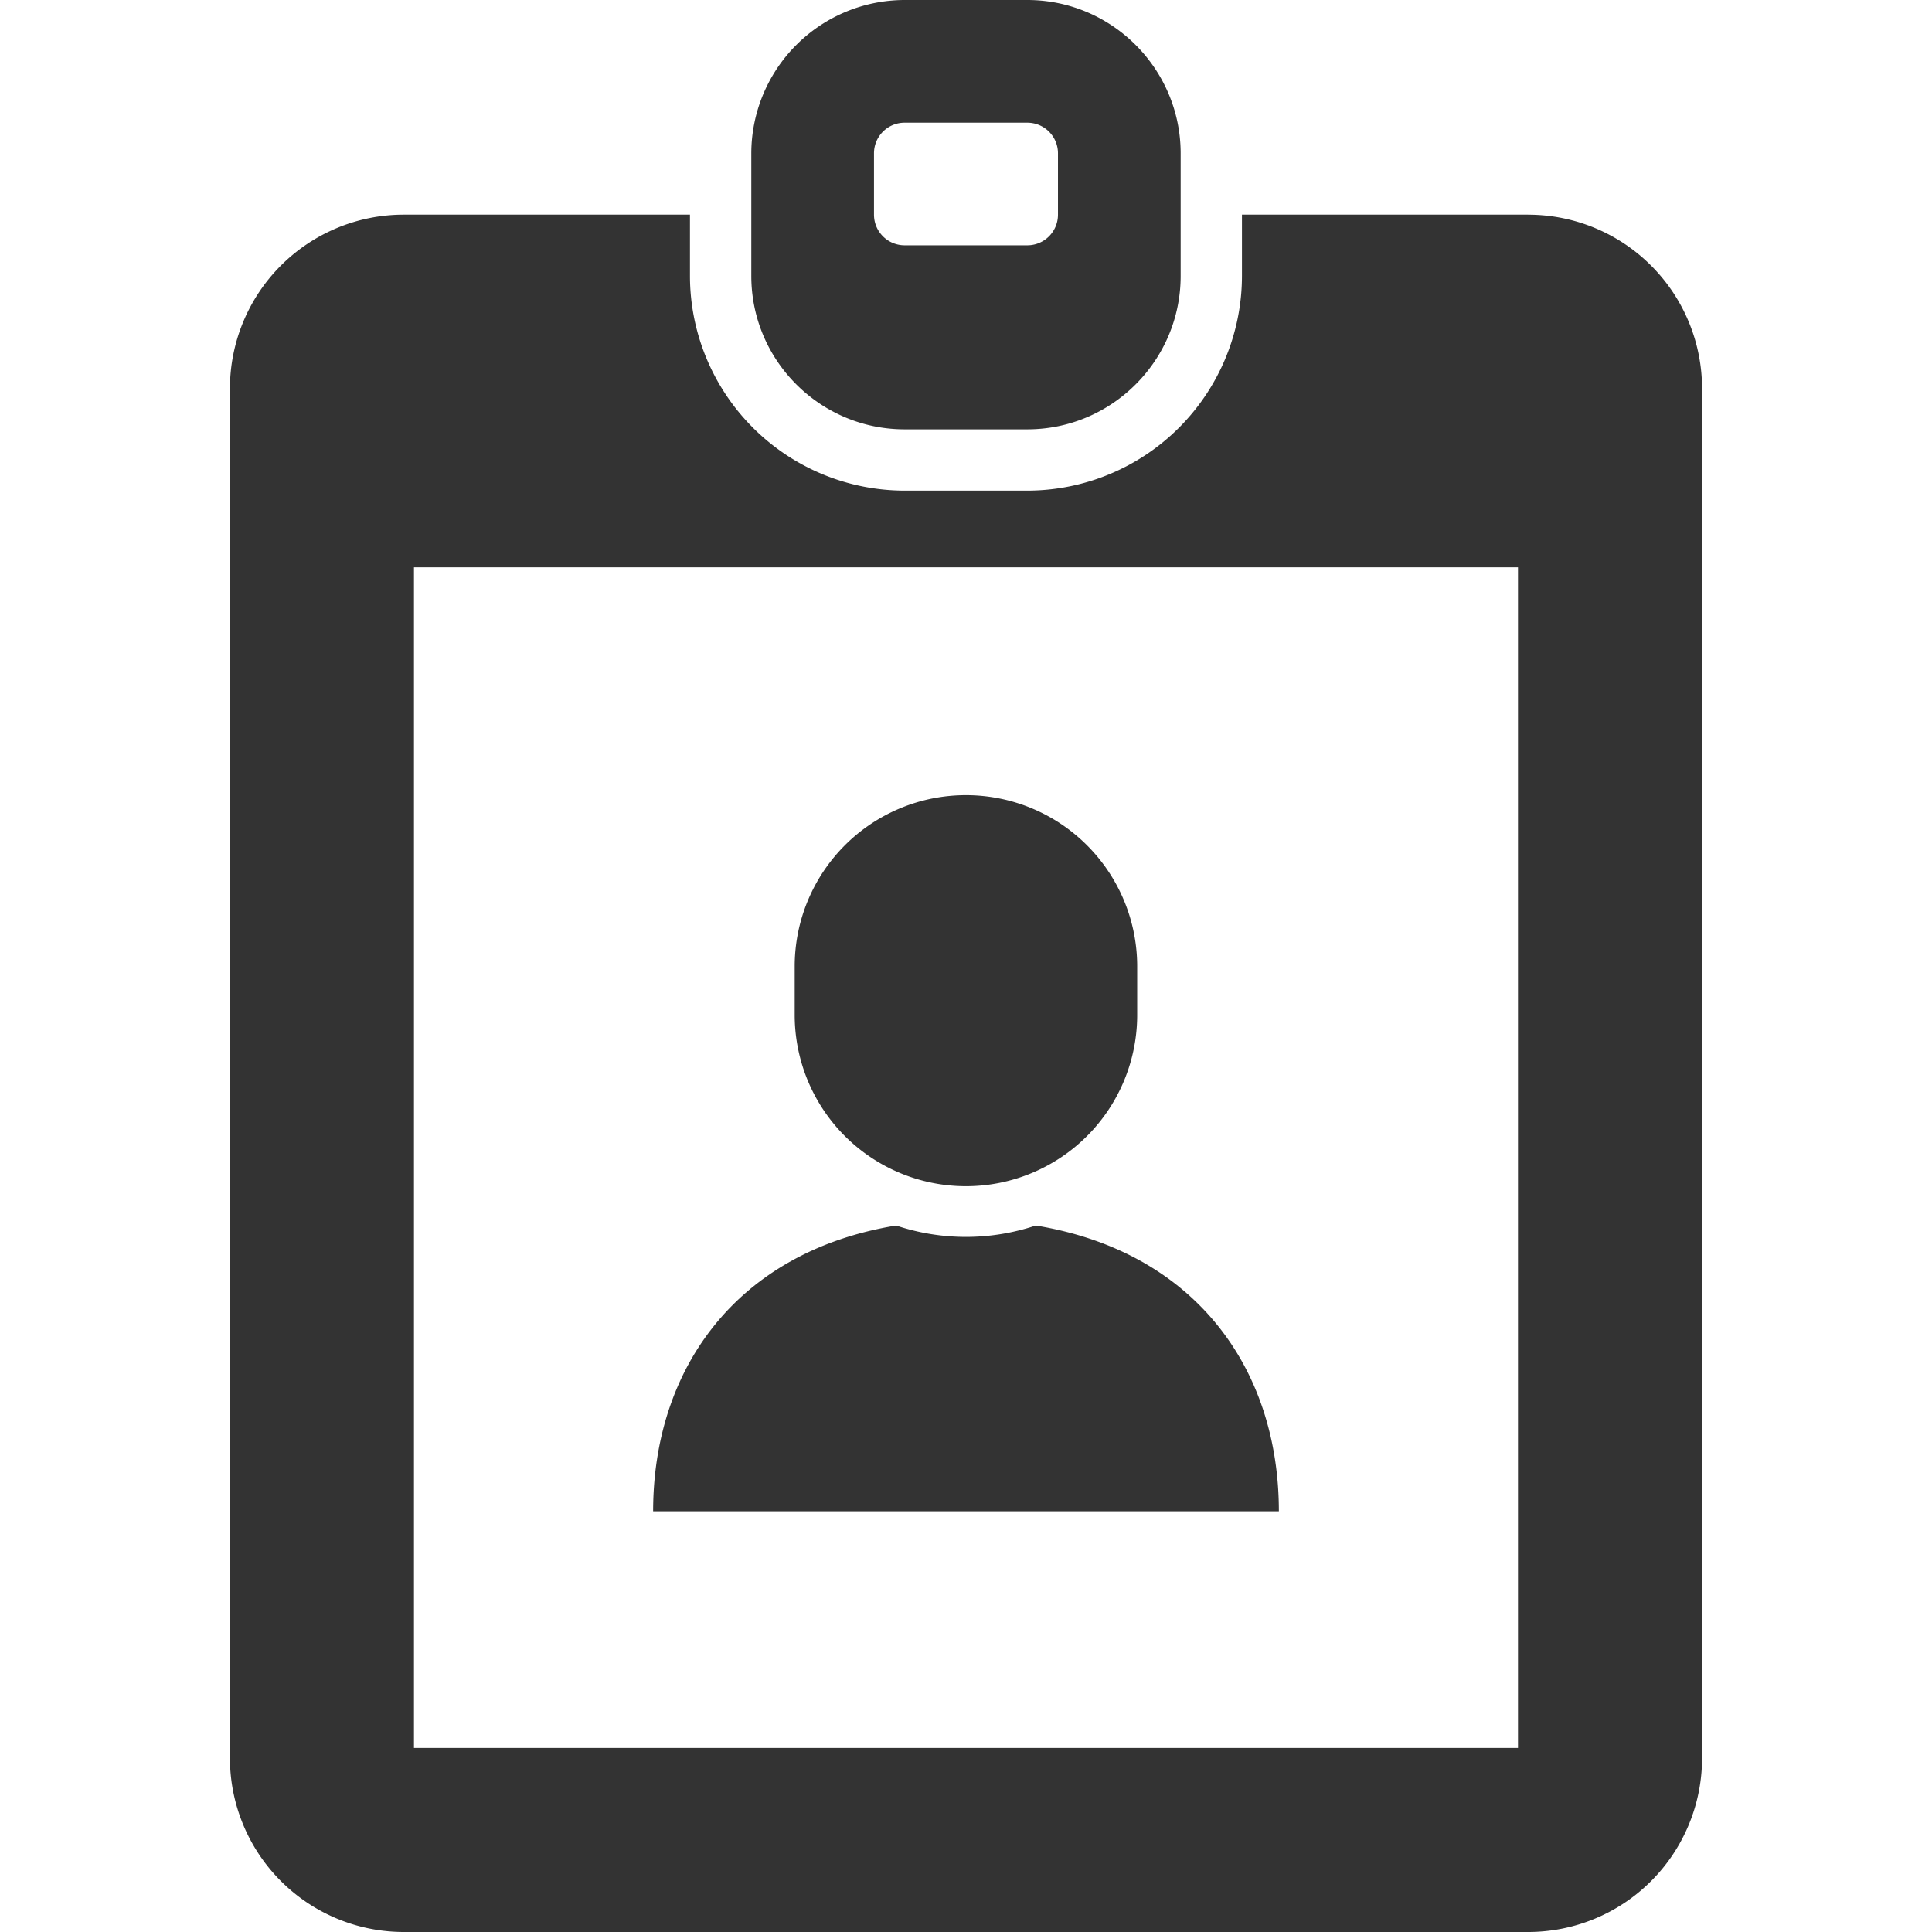 <svg width="48" height="48" fill="none" xmlns="http://www.w3.org/2000/svg"><path d="M31.773 37.548c0-3.536-2.075-6.45-6.04-7.1a5.46 5.46 0 01-3.468 0c-3.964.65-6.038 3.564-6.038 7.1h15.546zm-7.774-8.077a4.255 4.255 0 004.254-4.255V24.01a4.254 4.254 0 10-8.509 0v1.207A4.255 4.255 0 0024 29.471z" fill="#333"/><path d="M37.966 5.333h-7.11v1.524a5.34 5.34 0 01-5.333 5.333h-3.047a5.34 5.34 0 01-5.334-5.333V5.333h-7.109a4.32 4.32 0 00-4.32 4.32V43.68A4.32 4.32 0 0010.034 48h27.933a4.32 4.32 0 004.32-4.32V9.653a4.32 4.32 0 00-4.32-4.319zm-.252 38.095H10.285V14.095h27.429v29.333z" fill="#333"/><path d="M22.476 10.667h3.047c2.1 0 3.81-1.71 3.81-3.81V3.81c0-2.1-1.71-3.81-3.81-3.81h-3.047a3.815 3.815 0 00-3.81 3.81v3.047c0 2.1 1.71 3.81 3.81 3.81zm-.762-6.857a.76.76 0 01.762-.762h3.047c.421 0 .762.34.762.762v1.523c0 .421-.34.762-.762.762h-3.047a.761.761 0 01-.762-.762V3.81z" fill="#333"/></svg>